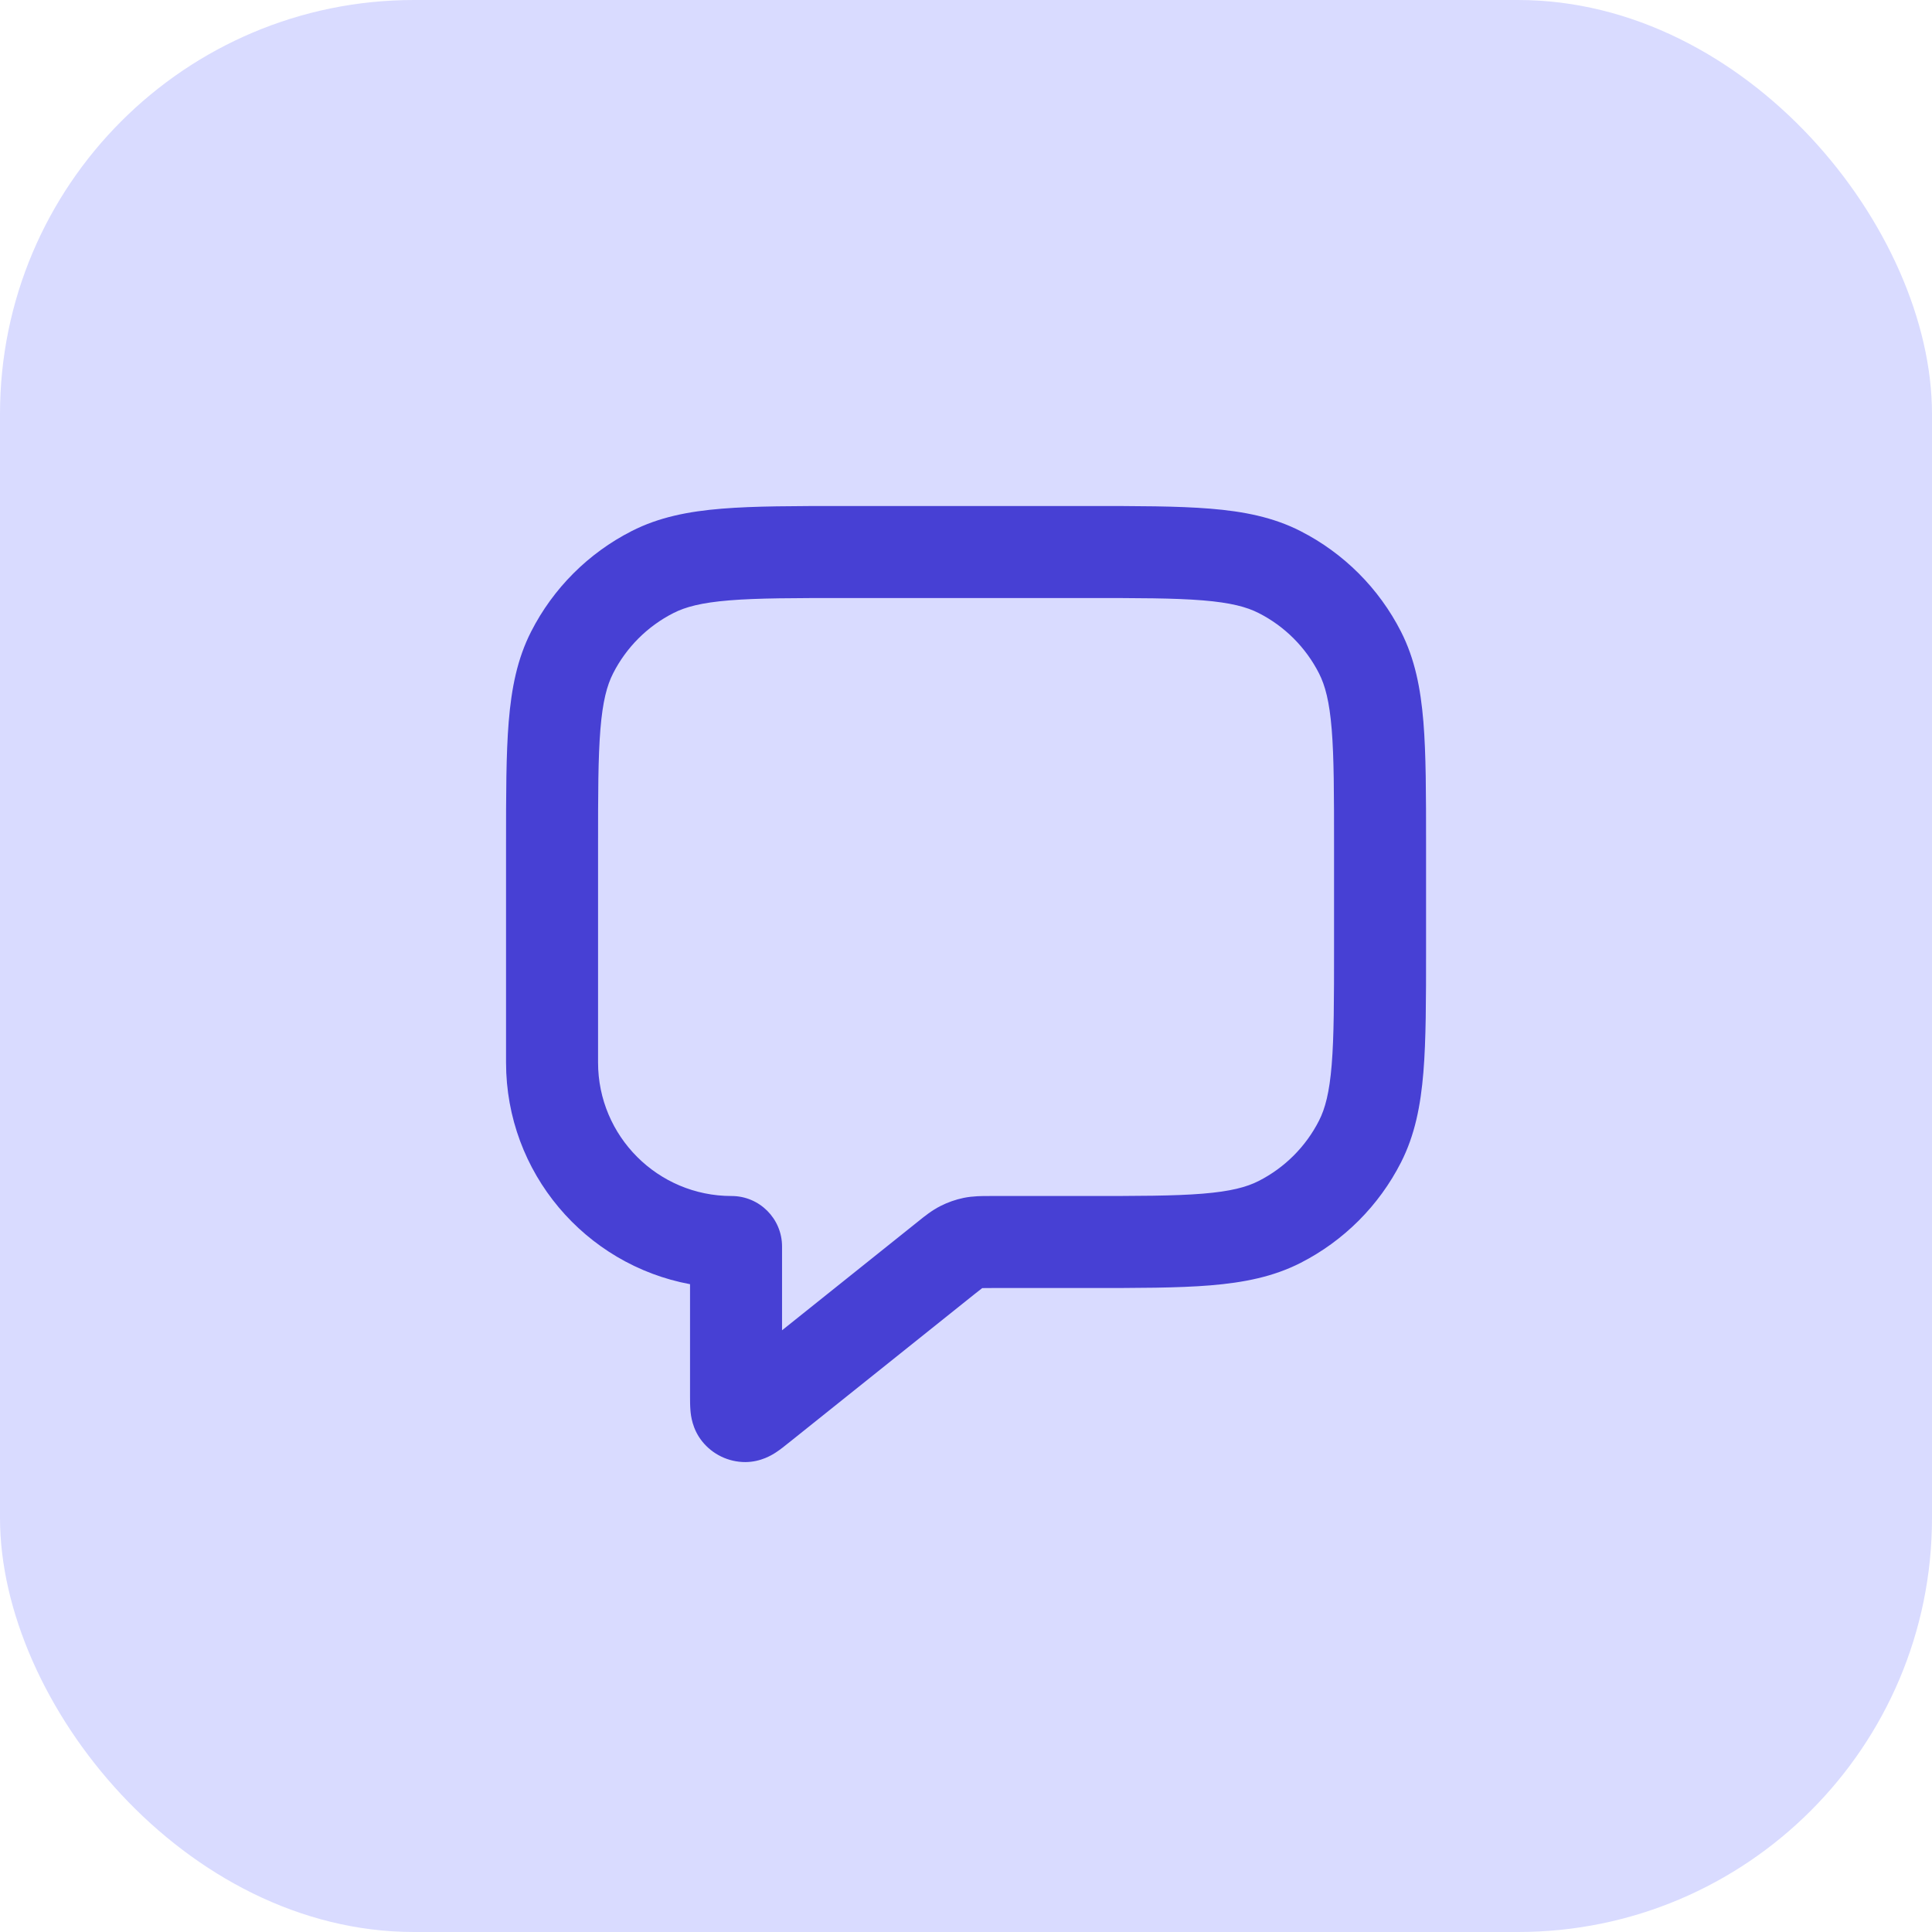 <svg width="56" height="56" viewBox="0 0 56 56" fill="none" xmlns="http://www.w3.org/2000/svg">
<rect width="56" height="56" rx="12" fill="#D9DBFF"/>
<g clip-path="url(#clip0_6337_34508)">
<path fill-rule="evenodd" clip-rule="evenodd" d="M24.478 14.667H31.525C32.97 14.667 34.136 14.667 35.08 14.744C36.051 14.823 36.905 14.991 37.695 15.394C38.949 16.033 39.969 17.053 40.608 18.307C41.01 19.097 41.178 19.95 41.258 20.922C41.335 21.866 41.335 23.032 41.335 24.477V27.524C41.335 28.969 41.335 30.135 41.258 31.078C41.178 32.05 41.01 32.904 40.608 33.694C39.969 34.948 38.949 35.968 37.695 36.607C36.905 37.009 36.051 37.177 35.08 37.257C34.136 37.334 32.97 37.334 31.525 37.334H28.75C28.601 37.334 28.527 37.334 28.474 37.336C28.472 37.336 28.471 37.336 28.47 37.336C28.469 37.337 28.468 37.338 28.467 37.339C28.424 37.37 28.366 37.416 28.25 37.509L22.861 41.82C22.854 41.826 22.847 41.831 22.839 41.837C22.749 41.91 22.622 42.012 22.502 42.091C22.393 42.163 22.062 42.378 21.603 42.379C21.116 42.379 20.655 42.158 20.351 41.777C20.064 41.418 20.026 41.026 20.014 40.895C20.001 40.752 20.001 40.589 20.001 40.474C20.001 40.464 20.001 40.455 20.001 40.446V37.223C16.966 36.658 14.668 33.996 14.668 30.797L14.668 24.477C14.668 23.032 14.668 21.866 14.745 20.922C14.825 19.95 14.992 19.097 15.395 18.307C16.034 17.053 17.054 16.033 18.308 15.394C19.098 14.991 19.951 14.823 20.923 14.744C21.867 14.667 23.032 14.667 24.478 14.667ZM21.14 17.402C20.333 17.468 19.87 17.591 19.519 17.77C18.766 18.153 18.154 18.765 17.771 19.518C17.592 19.869 17.469 20.332 17.403 21.139C17.336 21.962 17.335 23.018 17.335 24.534V30.797C17.335 32.934 19.067 34.667 21.205 34.667C22.013 34.667 22.668 35.322 22.668 36.13V38.559L26.584 35.427C26.599 35.415 26.614 35.403 26.629 35.391C26.797 35.255 27.009 35.085 27.256 34.959C27.47 34.85 27.698 34.77 27.933 34.721C28.204 34.666 28.476 34.666 28.692 34.667C28.712 34.667 28.731 34.667 28.75 34.667H31.468C32.983 34.667 34.04 34.666 34.862 34.599C35.669 34.533 36.133 34.41 36.484 34.231C37.237 33.847 37.849 33.236 38.232 32.483C38.411 32.132 38.534 31.668 38.6 30.861C38.667 30.039 38.668 28.983 38.668 27.467V24.534C38.668 23.018 38.667 21.962 38.6 21.139C38.534 20.332 38.411 19.869 38.232 19.518C37.849 18.765 37.237 18.153 36.484 17.77C36.133 17.591 35.669 17.468 34.862 17.402C34.04 17.335 32.983 17.334 31.468 17.334H24.535C23.019 17.334 21.963 17.335 21.14 17.402Z" fill="#4740D4"/>
</g>
<defs>
<clipPath id="clip0_6337_34508">
<rect width="32" height="32" fill="white" transform="translate(12 12)"/>
</clipPath>
</defs>
</svg>
